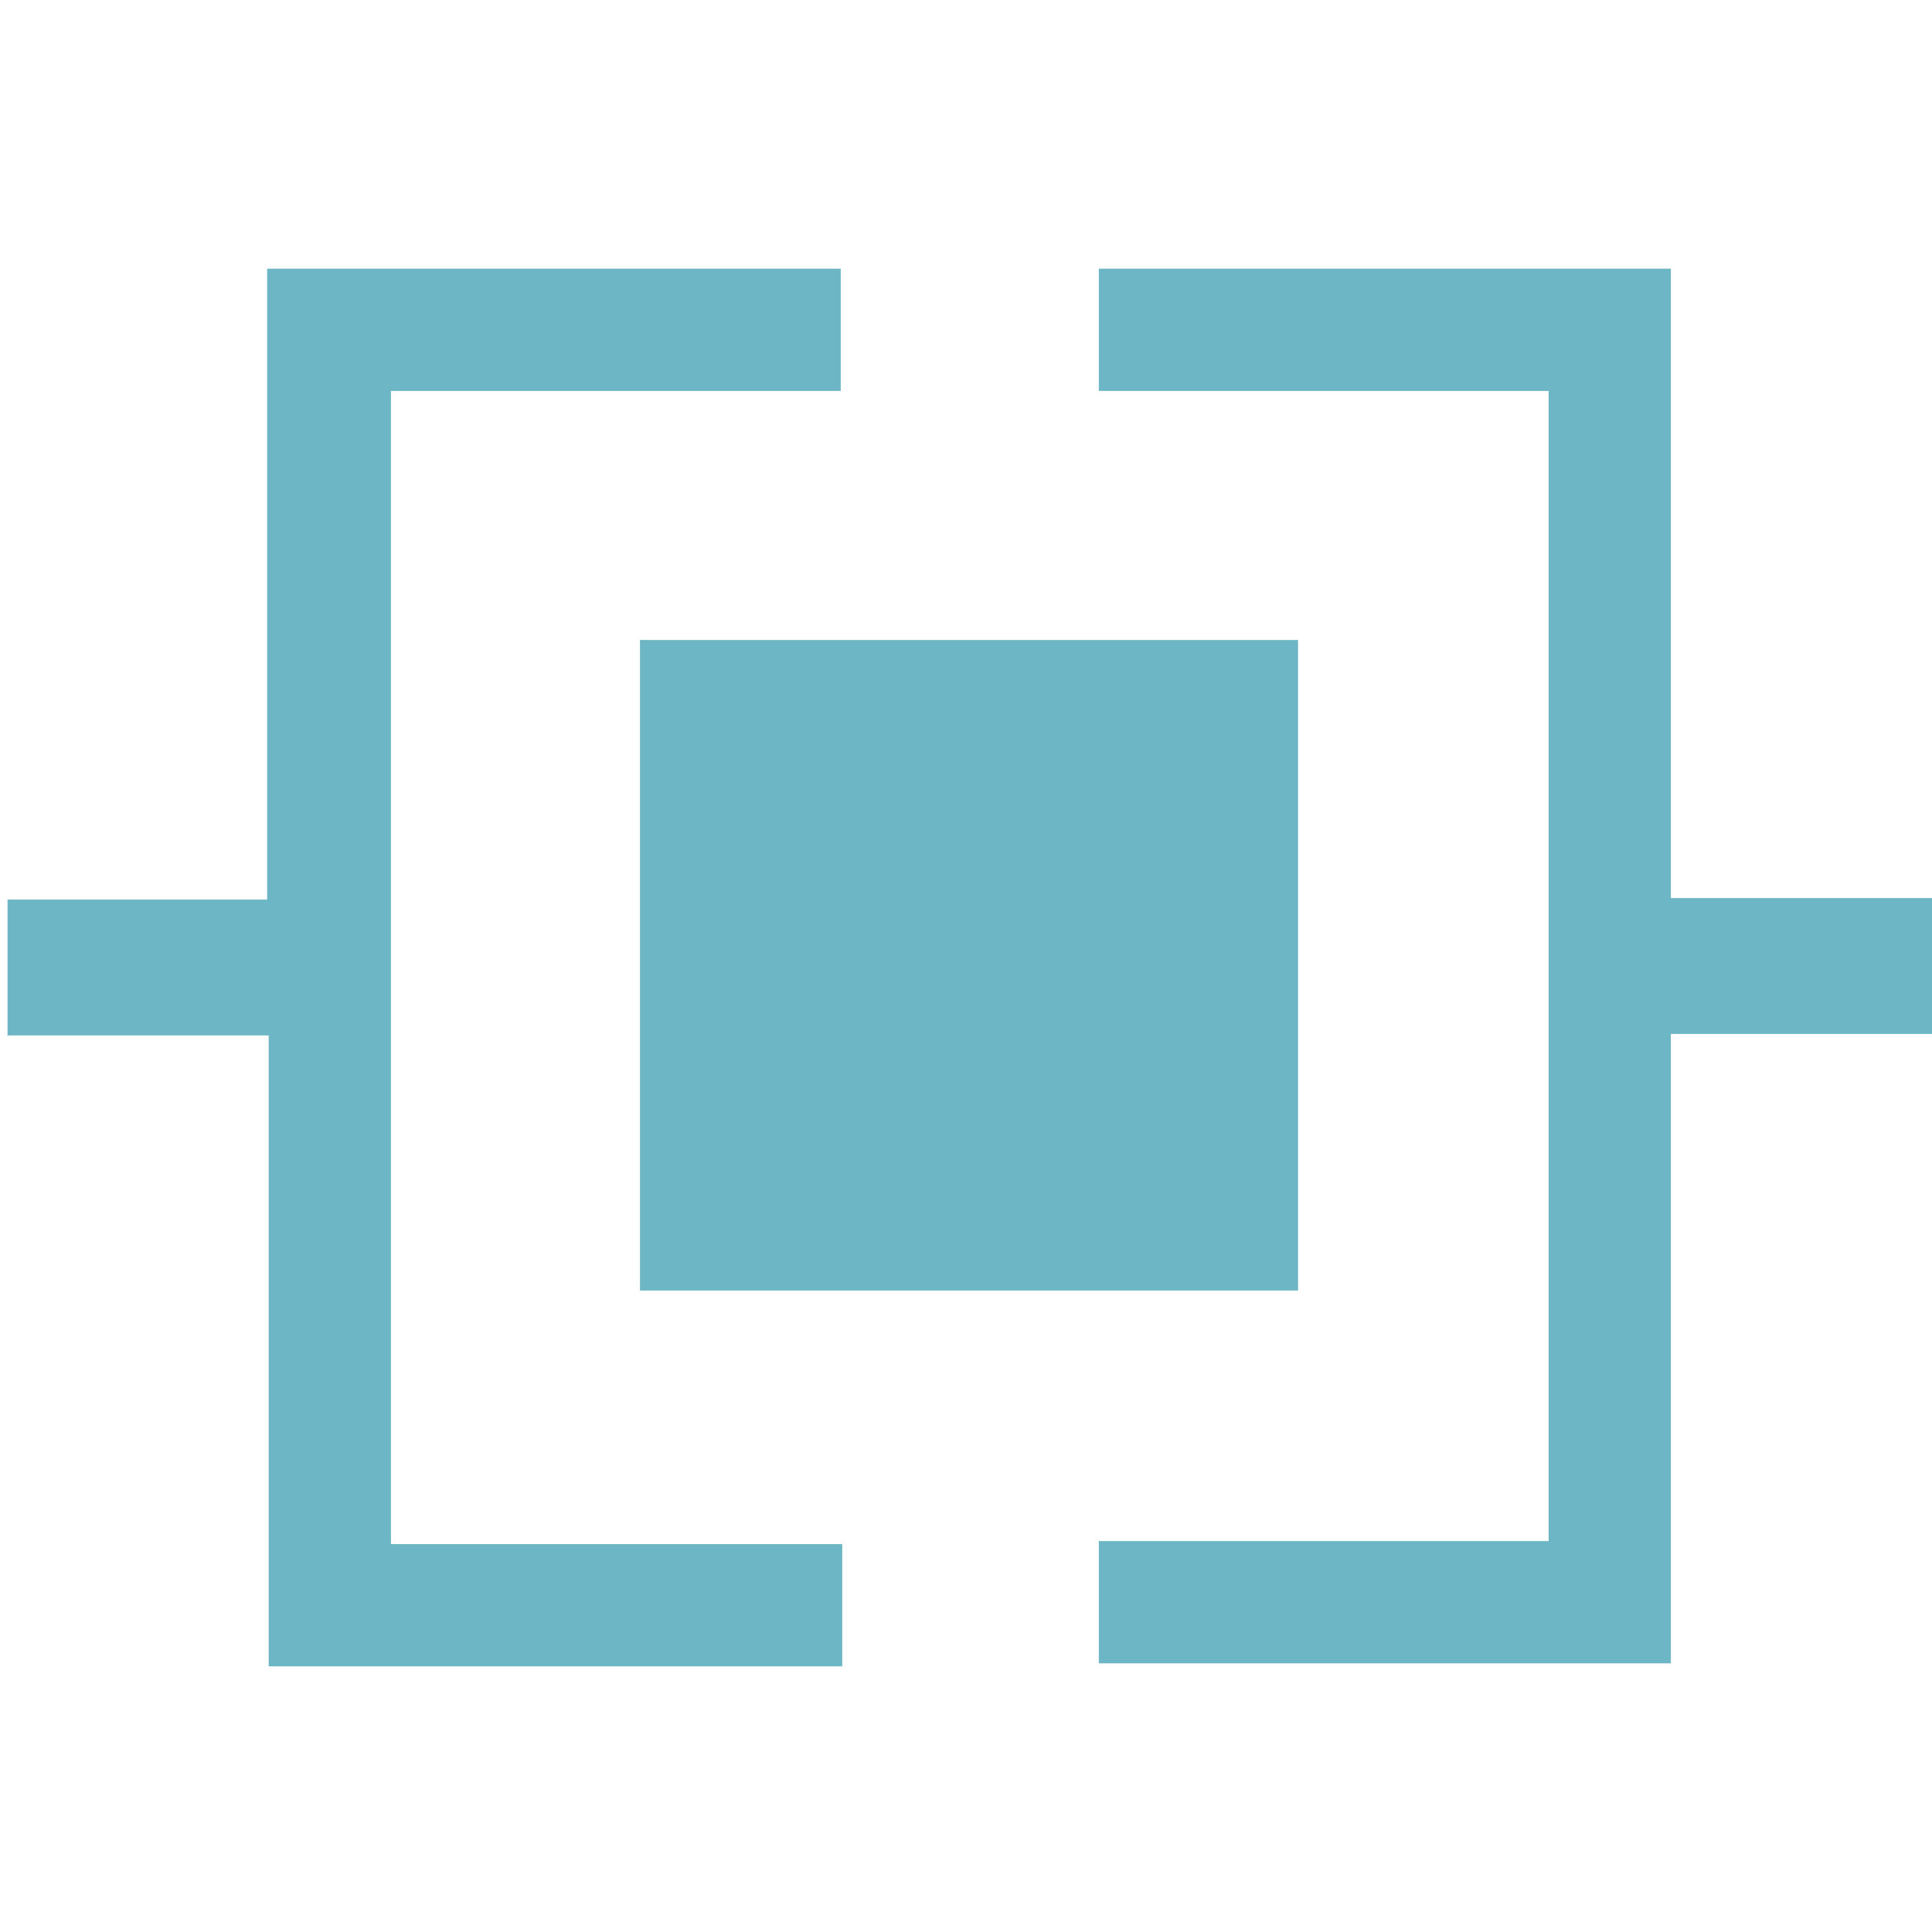 <?xml version="1.0" encoding="utf-8"?>
<!-- Generator: Adobe Illustrator 26.0.3, SVG Export Plug-In . SVG Version: 6.00 Build 0)  -->
<svg version="1.1" baseProfile="tiny" id="Layer_3" xmlns="http://www.w3.org/2000/svg" xmlns:xlink="http://www.w3.org/1999/xlink"
	 x="0px" y="0px" viewBox="0 0 128 128" overflow="visible" xml:space="preserve">
<path id="Attached_00000008130253728441397720000000149731340522348222_" fill="#6DB6C5" d="M42.4,42.4h43.6v43.1H42.4V42.4z
	 M25.9,25.9h29.8v-8.1h-38v41.8H0.5v9h17.3v41.8h38v-8.1H25.9V25.9z M128,59.5h-17.3V17.8H72.8v8.1h29.8v76.2H72.8v8.1h37.9V68.5
	H128V59.5z"/>
</svg>

